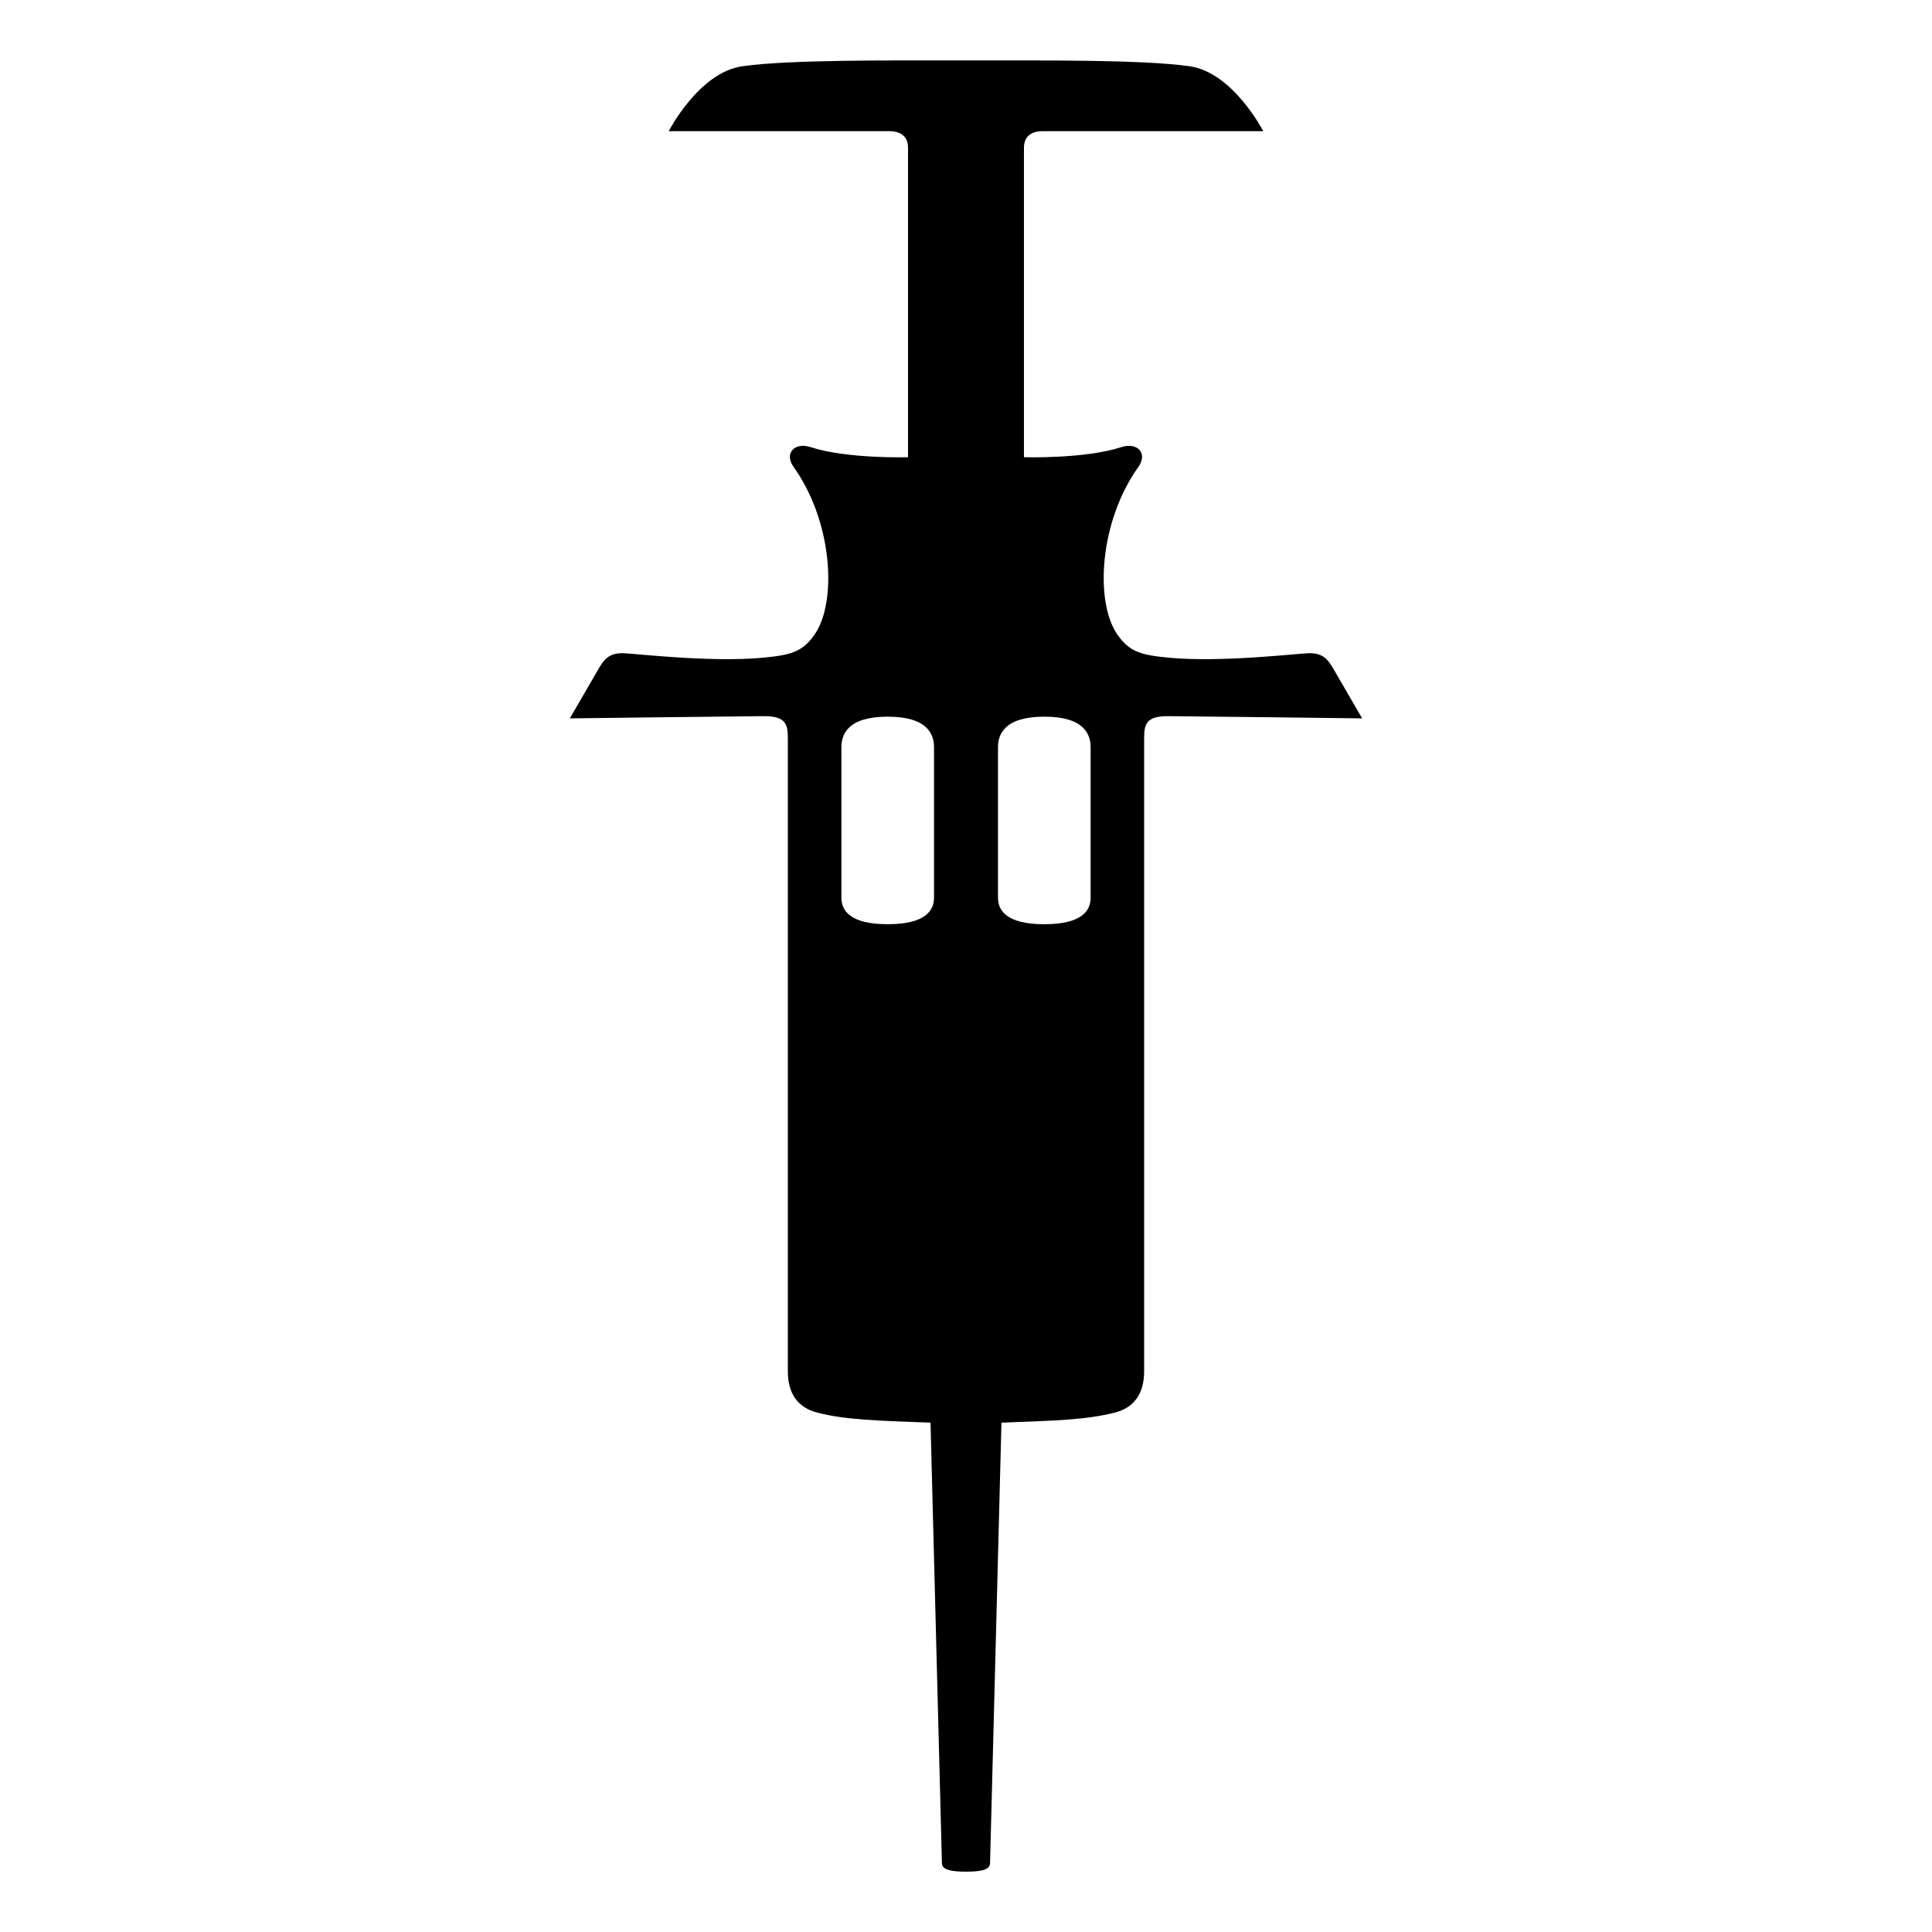 <svg xmlns="http://www.w3.org/2000/svg" xmlns:xlink="http://www.w3.org/1999/xlink" version="1.1" x="0px" y="0px" viewBox="0 0 612 612" enable-background="new 0 0 612 612" xml:space="preserve" fill="currentColor"><g transform="matrix(15 0 0 15 -1064 -4904)"><path d="M93.965,345.892v-3.177c0-0.261-0.121-0.647-0.978-0.647c-0.856,0-0.978,0.386-0.978,0.647v3.177 c0,0.261,0.17,0.559,0.978,0.559S93.965,346.153,93.965,345.892z M90.825,366.283l-0.241-9.306 c-1.132-0.042-1.784-0.058-2.388-0.211c-0.419-0.106-0.625-0.408-0.625-0.874v-13.348c0-0.307-0.027-0.49-0.518-0.487 c-0.832,0.006-4.086,0.047-4.086,0.047l0.603-1.04c0.112-0.193,0.215-0.337,0.507-0.337c0.209,0,1.859,0.204,2.987,0.094 c0.574-0.056,0.83-0.122,1.088-0.512c0.456-0.692,0.365-2.36-0.461-3.518c-0.2-0.28,0.016-0.529,0.366-0.414 c0.767,0.25,2.052,0.212,2.052,0.212v-6.534c0-0.222-0.132-0.352-0.4-0.352h-4.653c0,0,0.636-1.242,1.556-1.371 c1.005-0.142,3.147-0.122,4.721-0.122s3.716-0.02,4.721,0.122c0.92,0.13,1.556,1.371,1.556,1.371h-4.653 c-0.268,0-0.4,0.13-0.4,0.352v6.534c0,0,1.285,0.038,2.052-0.212c0.35-0.114,0.566,0.134,0.366,0.414 c-0.826,1.158-0.917,2.826-0.461,3.518c0.258,0.391,0.513,0.456,1.088,0.512c1.128,0.11,2.778-0.094,2.987-0.094 c0.292,0,0.395,0.144,0.507,0.337l0.603,1.04c0,0-3.254-0.041-4.086-0.047c-0.491-0.004-0.518,0.179-0.518,0.487v13.348 c0,0.467-0.206,0.769-0.625,0.874c-0.604,0.152-1.256,0.169-2.388,0.211l-0.241,9.306c-0.004,0.153-0.239,0.176-0.509,0.176 C91.064,366.458,90.829,366.435,90.825,366.283L90.825,366.283z M89.68,346.451c0.808,0,0.978-0.298,0.978-0.559v-3.177 c0-0.261-0.121-0.647-0.978-0.647s-0.978,0.386-0.978,0.647v3.177C88.702,346.153,88.872,346.451,89.68,346.451z"/></g></svg>
